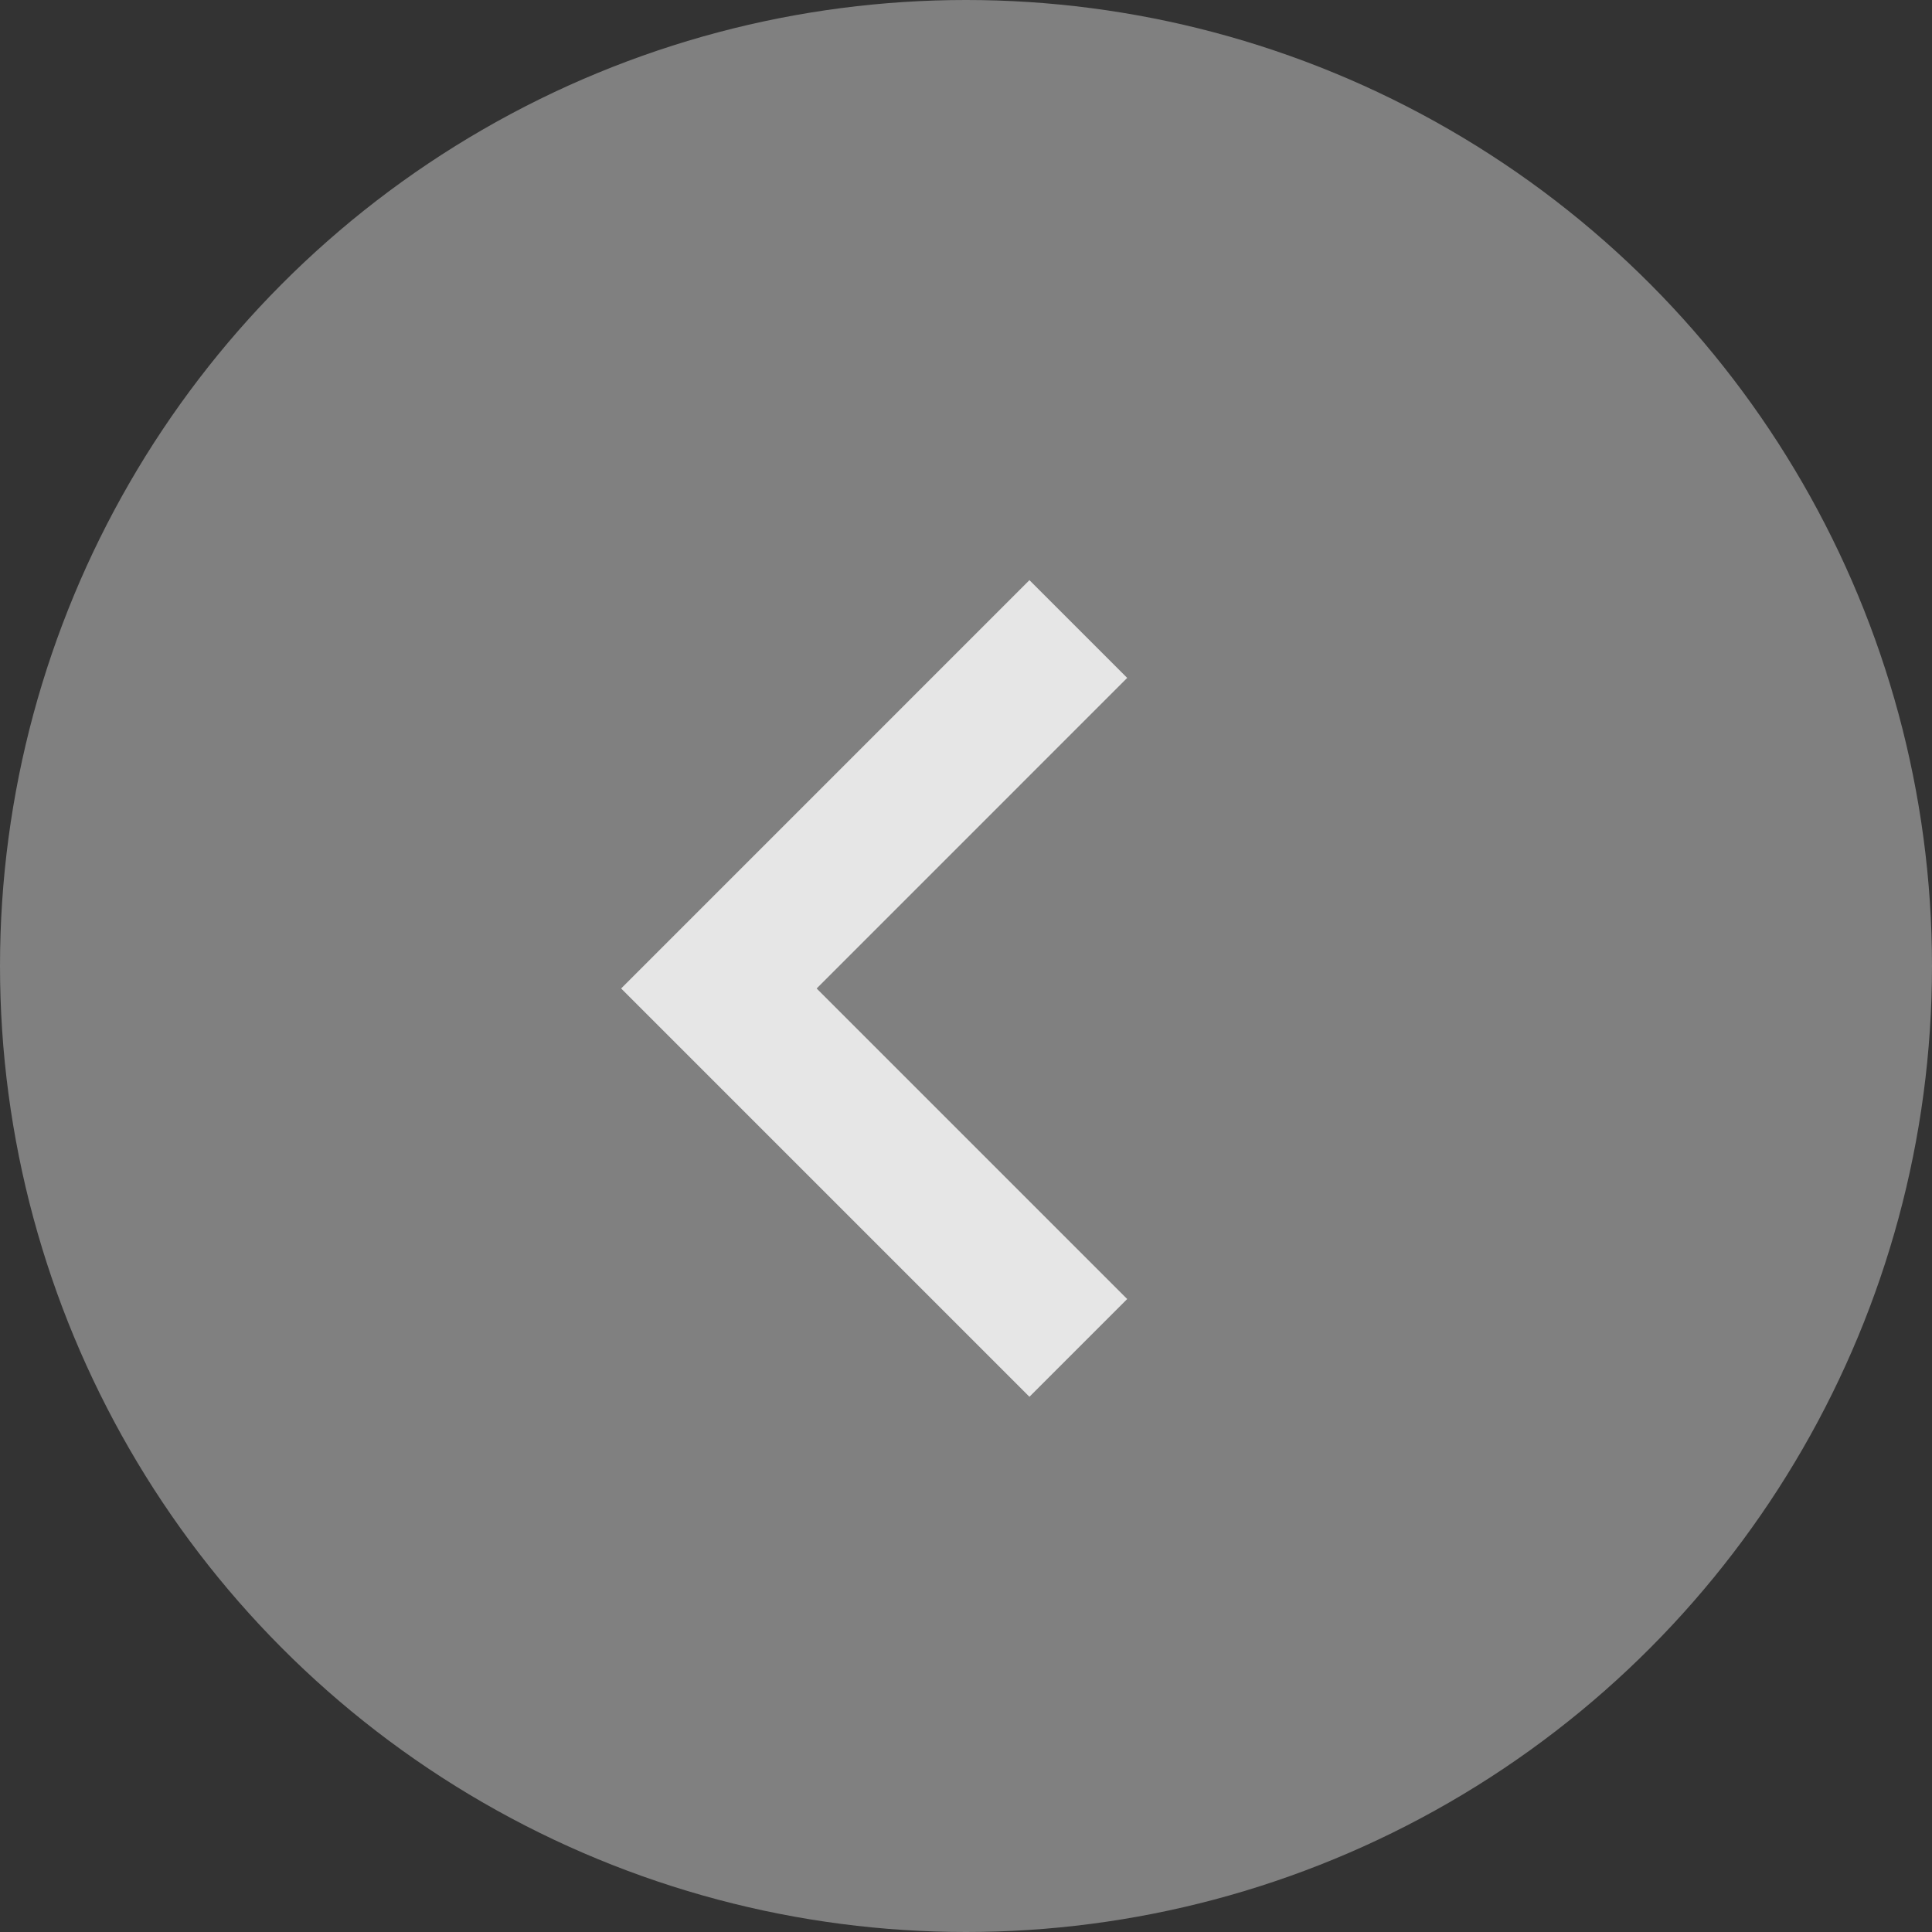 <?xml version="1.0" encoding="UTF-8"?> <svg xmlns="http://www.w3.org/2000/svg" width="43" height="43" viewBox="0 0 43 43" fill="none"><rect x="0" y="0" width="43" height="43" fill="#333333" stroke="none"/><circle cx="21.5" cy="21.5" r="21.5" fill="#D9D9D9" fill-opacity="0.46"></circle><path d="M24 14L16 22L24 30" stroke="white" stroke-opacity="0.8" stroke-width="3.077"></path></svg> 
